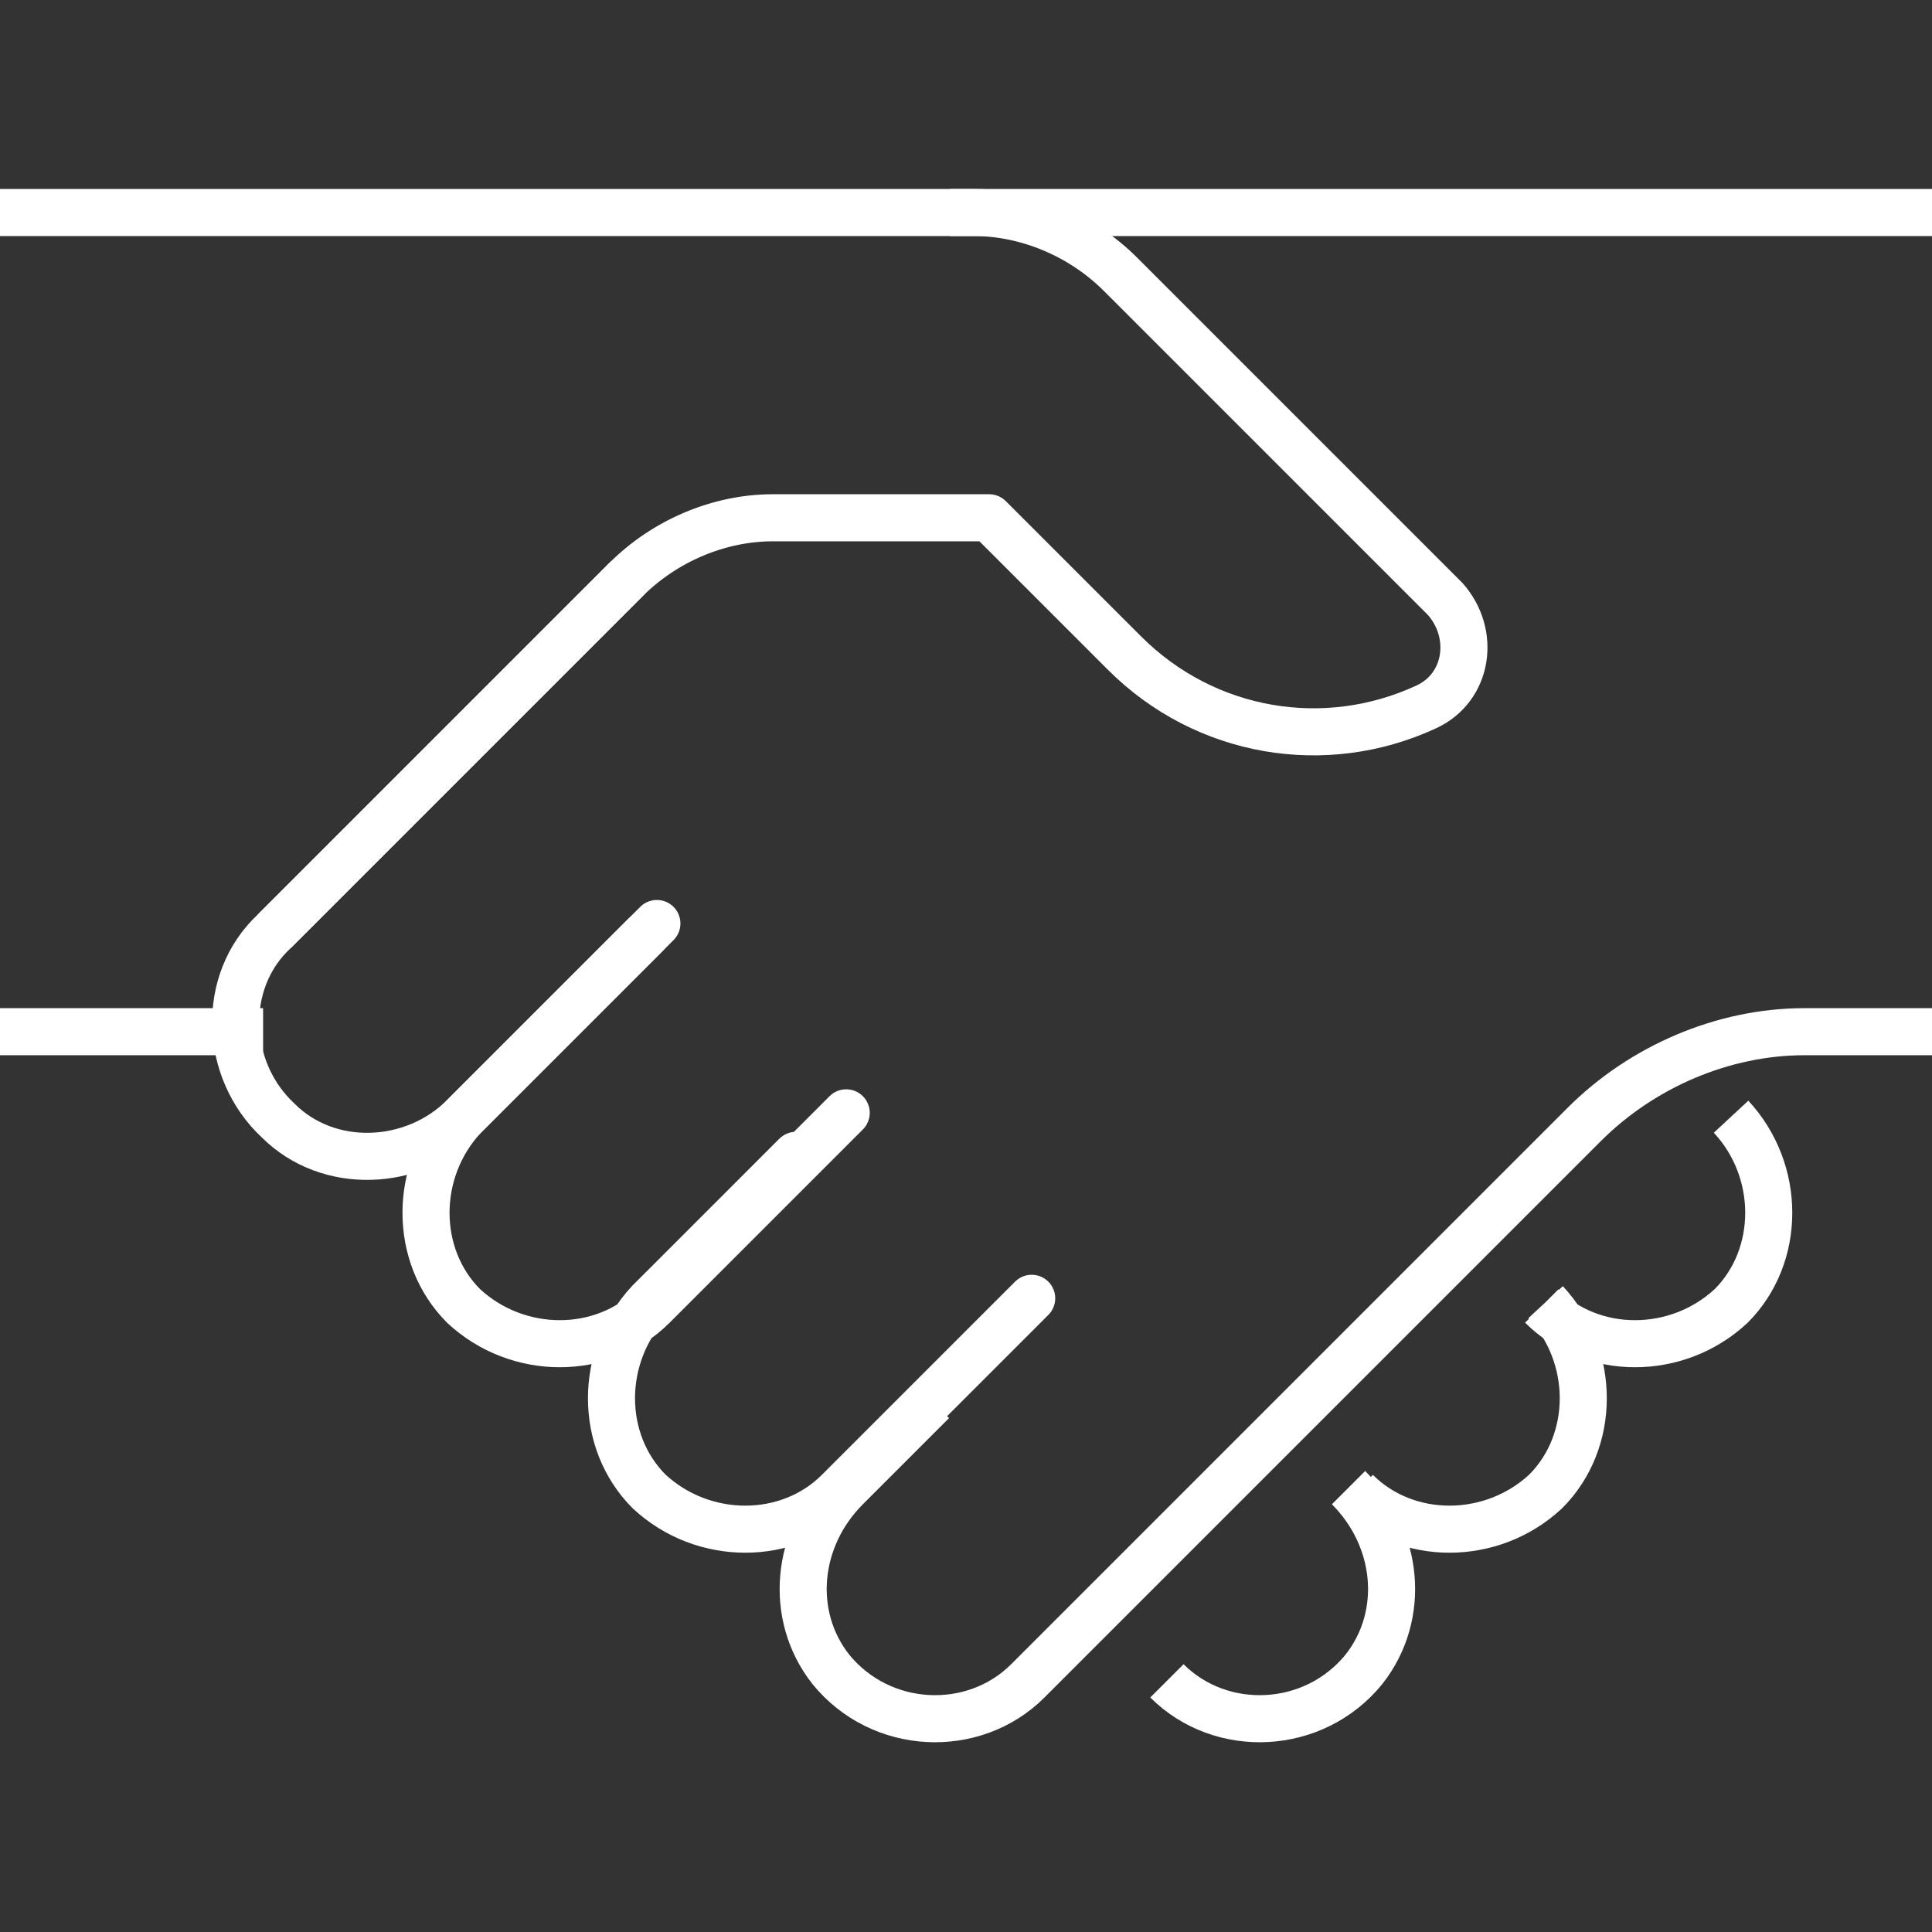 <?xml version="1.0" encoding="UTF-8"?> <!-- Generator: Adobe Illustrator 27.4.1, SVG Export Plug-In . SVG Version: 6.00 Build 0) --> <svg xmlns="http://www.w3.org/2000/svg" xmlns:xlink="http://www.w3.org/1999/xlink" version="1.1" id="Ebene_1" x="0px" y="0px" viewBox="0 0 50 50" style="enable-background:new 0 0 50 50;" xml:space="preserve"><rect x="0" y="0" width="50" height="50" fill="#333333" stroke="none"/> <style type="text/css"> .st0{fill:none;stroke:#FFFFFF;stroke-width:1.218;stroke-linecap:square;stroke-linejoin:round;stroke-miterlimit:10;} .st1{fill:none;stroke:#FFFFFF;stroke-width:1.218;stroke-linecap:round;stroke-linejoin:round;stroke-miterlimit:10;} .st2{fill:none;stroke:#FFFFFF;stroke-width:1.218;stroke-linejoin:round;stroke-miterlimit:10;} </style> <g> <line class="st0" x1="-1.3" y1="26.7" x2="6.2" y2="26.7"></line> <path class="st0" d="M23.7,36.7l-1.8,1.8c-1.3,1.3-1.5,3.3-0.4,4.7c1.3,1.6,3.7,1.7,5.1,0.3L41,29.1c1.5-1.5,3.6-2.4,5.7-2.4h4.6 M25.2,5.5h26.1"></path> <path class="st1" d="M16.7,24.2l-4.7,4.7c-1.3,1.3-3.5,1.4-4.8,0.1c-1.4-1.3-1.5-3.6-0.1-4.9l9.1-9.1"></path> <path class="st2" d="M7.1,24.1l9.1-9.1c1-1,2.4-1.6,3.8-1.6l5.6,0l3.5,3.5c2.1,2.1,5.2,2.6,7.8,1.4c1.1-0.5,1.3-1.9,0.5-2.8L29,7.1 c-1-1-2.4-1.6-3.8-1.6H-1.3"></path> <path class="st1" d="M26.7,33.6l-5,5c-1.3,1.3-3.5,1.3-4.9,0c-1.3-1.3-1.3-3.5,0-4.9l3.8-3.8 M21.9,28.8l-5,5 c-1.3,1.3-3.5,1.3-4.9,0c-1.3-1.3-1.3-3.5,0-4.9l5-5"></path> <path class="st2" d="M35.1,38.6c1.3,1.3,3.5,1.3,4.9,0c1.3-1.3,1.3-3.5,0-4.9 M39.9,33.8c1.3,1.3,3.5,1.3,4.9,0 c1.3-1.3,1.3-3.5,0-4.9 M34.9,38.5c1.3,1.3,1.5,3.3,0.4,4.7c-1.3,1.6-3.7,1.7-5.1,0.3"></path> </g> </svg> 